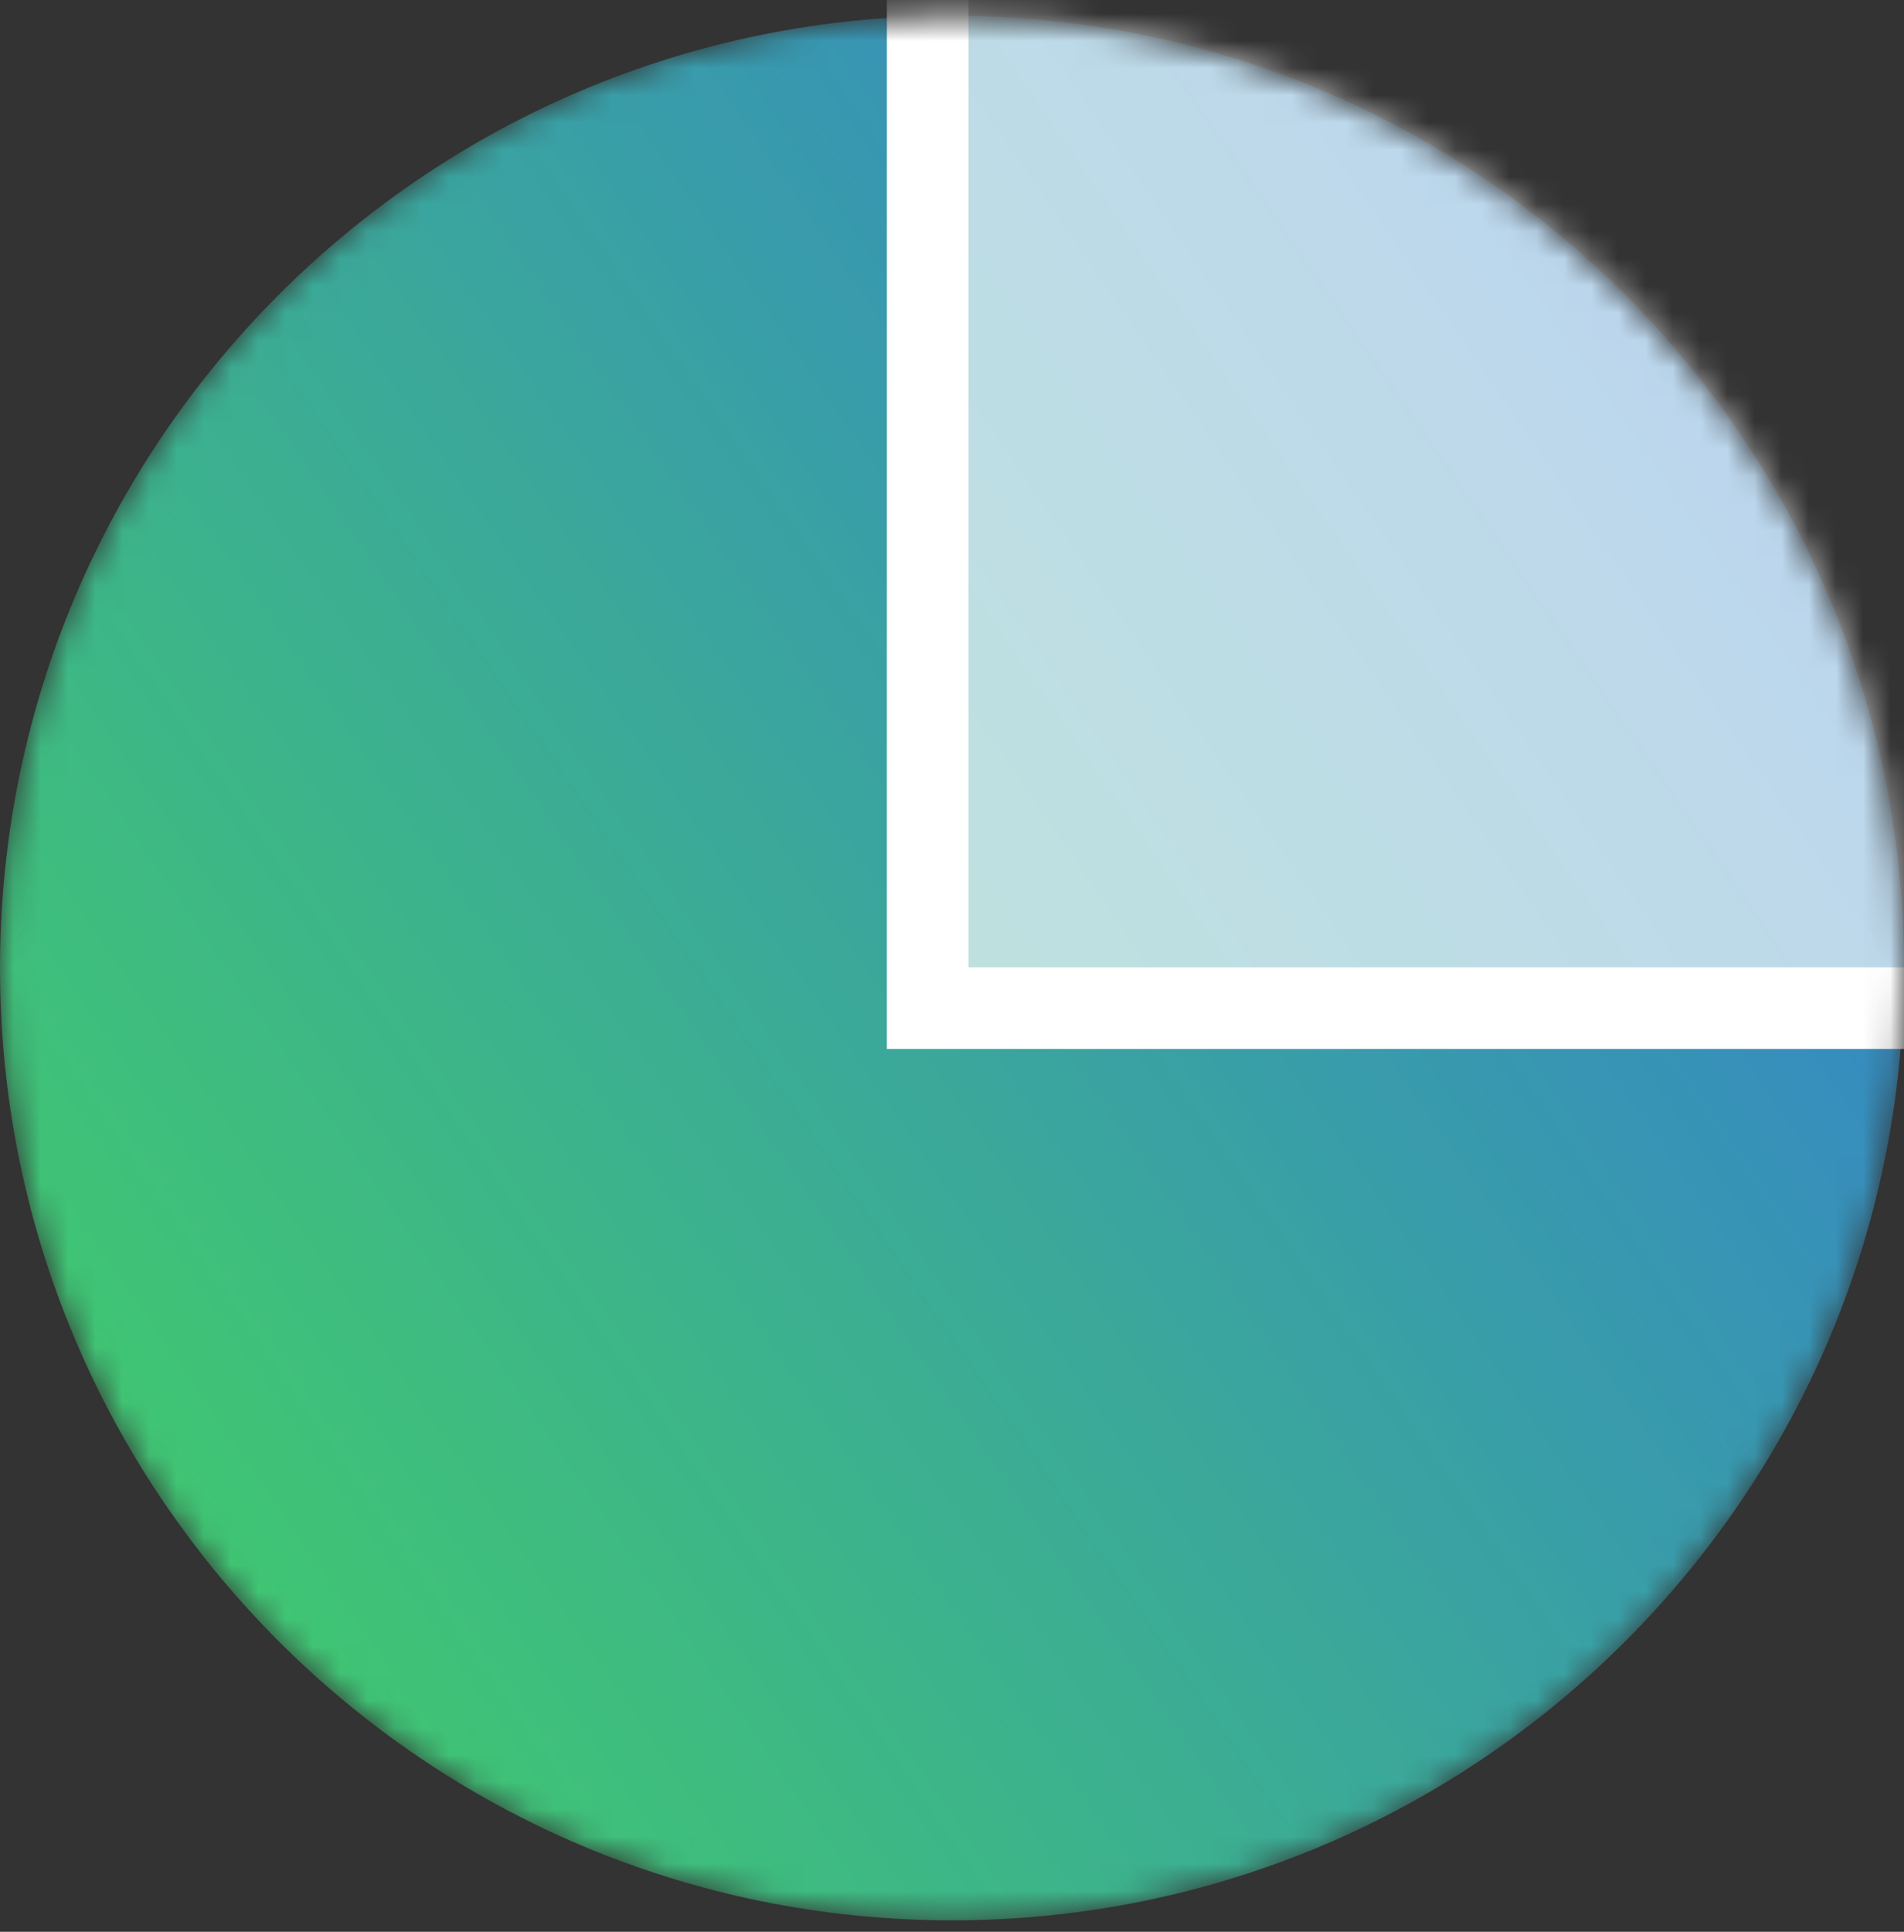 <svg width="70" height="71" viewBox="0 0 70 71" fill="none" xmlns="http://www.w3.org/2000/svg">
<rect x="0" y="0" width="70" height="71" fill="#333333" stroke="none"/>
<mask id="mask0" mask-type="alpha" maskUnits="userSpaceOnUse" x="0" y="0" width="70" height="71">
<path d="M35 70.579C54.33 70.579 70 54.909 70 35.579C70 16.249 54.33 0.579 35 0.579C15.67 0.579 0 16.249 0 35.579C0 54.909 15.67 70.579 35 70.579Z" fill="#43D959"/>
</mask>
<g mask="url(#mask0)">
<path d="M35 70.579C54.33 70.579 70 54.909 70 35.579C70 16.249 54.33 0.579 35 0.579C15.67 0.579 0 16.249 0 35.579C0 54.909 15.67 70.579 35 70.579Z" fill="url(#paint0_linear)"/>
<path opacity="0.67" d="M33.5 37V-2.5C43.333 -5.667 63.1 -11.8 63.5 -11C63.9 -10.2 73.333 21.333 78 37H33.5Z" fill="white"/>
<path d="M34.105 37.053V-6.79L44.421 -23L117 37.053H34.105Z" stroke="white" stroke-width="3"/>
</g>
<defs>
<linearGradient id="paint0_linear" x1="4.371" y1="89.487" x2="114.955" y2="13.243" gradientUnits="userSpaceOnUse">
<stop stop-color="#43D959"/>
<stop offset="1" stop-color="#2E5CFF"/>
</linearGradient>
</defs>
</svg>
